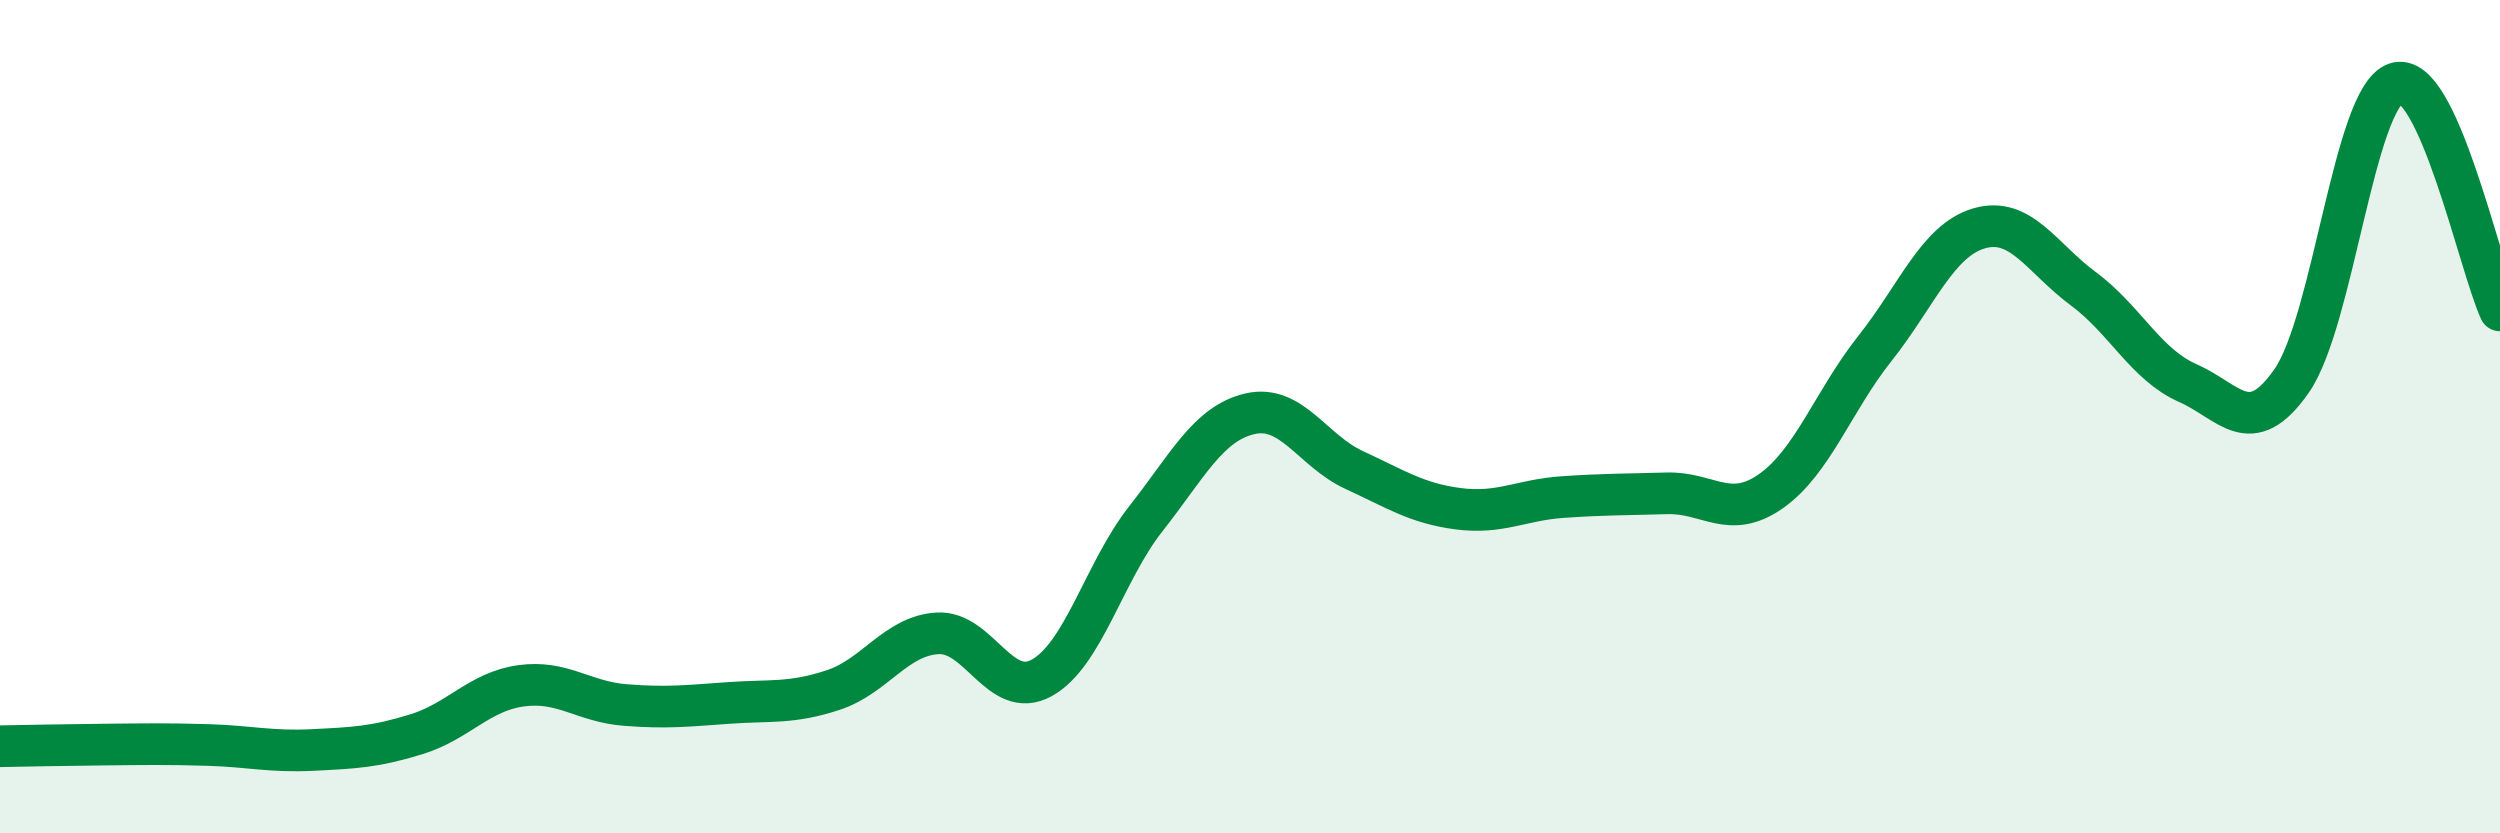 
    <svg width="60" height="20" viewBox="0 0 60 20" xmlns="http://www.w3.org/2000/svg">
      <path
        d="M 0,17.91 C 0.5,17.9 1.5,17.88 2.5,17.87 C 3.5,17.86 4,17.85 5,17.88 C 6,17.91 6.5,18.05 7.5,18 C 8.5,17.95 9,17.93 10,17.62 C 11,17.31 11.5,16.6 12.5,16.46 C 13.5,16.32 14,16.84 15,16.92 C 16,17 16.5,16.94 17.5,16.87 C 18.5,16.8 19,16.89 20,16.56 C 21,16.23 21.5,15.26 22.5,15.2 C 23.5,15.14 24,16.82 25,16.27 C 26,15.72 26.5,13.72 27.5,12.45 C 28.5,11.18 29,10.16 30,9.93 C 31,9.7 31.5,10.82 32.5,11.28 C 33.5,11.74 34,12.08 35,12.21 C 36,12.34 36.5,12 37.5,11.93 C 38.5,11.86 39,11.87 40,11.84 C 41,11.81 41.5,12.49 42.5,11.79 C 43.5,11.09 44,9.62 45,8.36 C 46,7.1 46.5,5.77 47.5,5.48 C 48.5,5.19 49,6.19 50,6.93 C 51,7.67 51.5,8.75 52.5,9.19 C 53.5,9.63 54,10.58 55,9.14 C 56,7.7 56.5,2.34 57.5,2 C 58.5,1.66 59.5,6.36 60,7.45L60 20L0 20Z"
        fill="#008740"
        opacity="0.1"
        stroke-linecap="round"
        stroke-linejoin="round"
      />
      <path
        d="M 0,17.91 C 0.5,17.9 1.5,17.88 2.5,17.87 C 3.5,17.86 4,17.85 5,17.88 C 6,17.91 6.5,18.05 7.5,18 C 8.5,17.95 9,17.93 10,17.62 C 11,17.31 11.5,16.6 12.5,16.46 C 13.5,16.32 14,16.84 15,16.92 C 16,17 16.5,16.94 17.5,16.87 C 18.5,16.8 19,16.89 20,16.56 C 21,16.23 21.5,15.26 22.5,15.2 C 23.5,15.14 24,16.82 25,16.27 C 26,15.72 26.5,13.72 27.5,12.45 C 28.5,11.18 29,10.16 30,9.93 C 31,9.7 31.5,10.82 32.5,11.28 C 33.5,11.74 34,12.08 35,12.21 C 36,12.34 36.5,12 37.5,11.93 C 38.5,11.86 39,11.87 40,11.84 C 41,11.81 41.5,12.49 42.5,11.79 C 43.5,11.09 44,9.62 45,8.36 C 46,7.1 46.5,5.77 47.5,5.48 C 48.5,5.19 49,6.19 50,6.93 C 51,7.67 51.5,8.75 52.5,9.19 C 53.5,9.63 54,10.58 55,9.14 C 56,7.7 56.5,2.34 57.5,2 C 58.5,1.66 59.5,6.36 60,7.45"
        stroke="#008740"
        stroke-width="1"
        fill="none"
        stroke-linecap="round"
        stroke-linejoin="round"
      />
    </svg>
  
